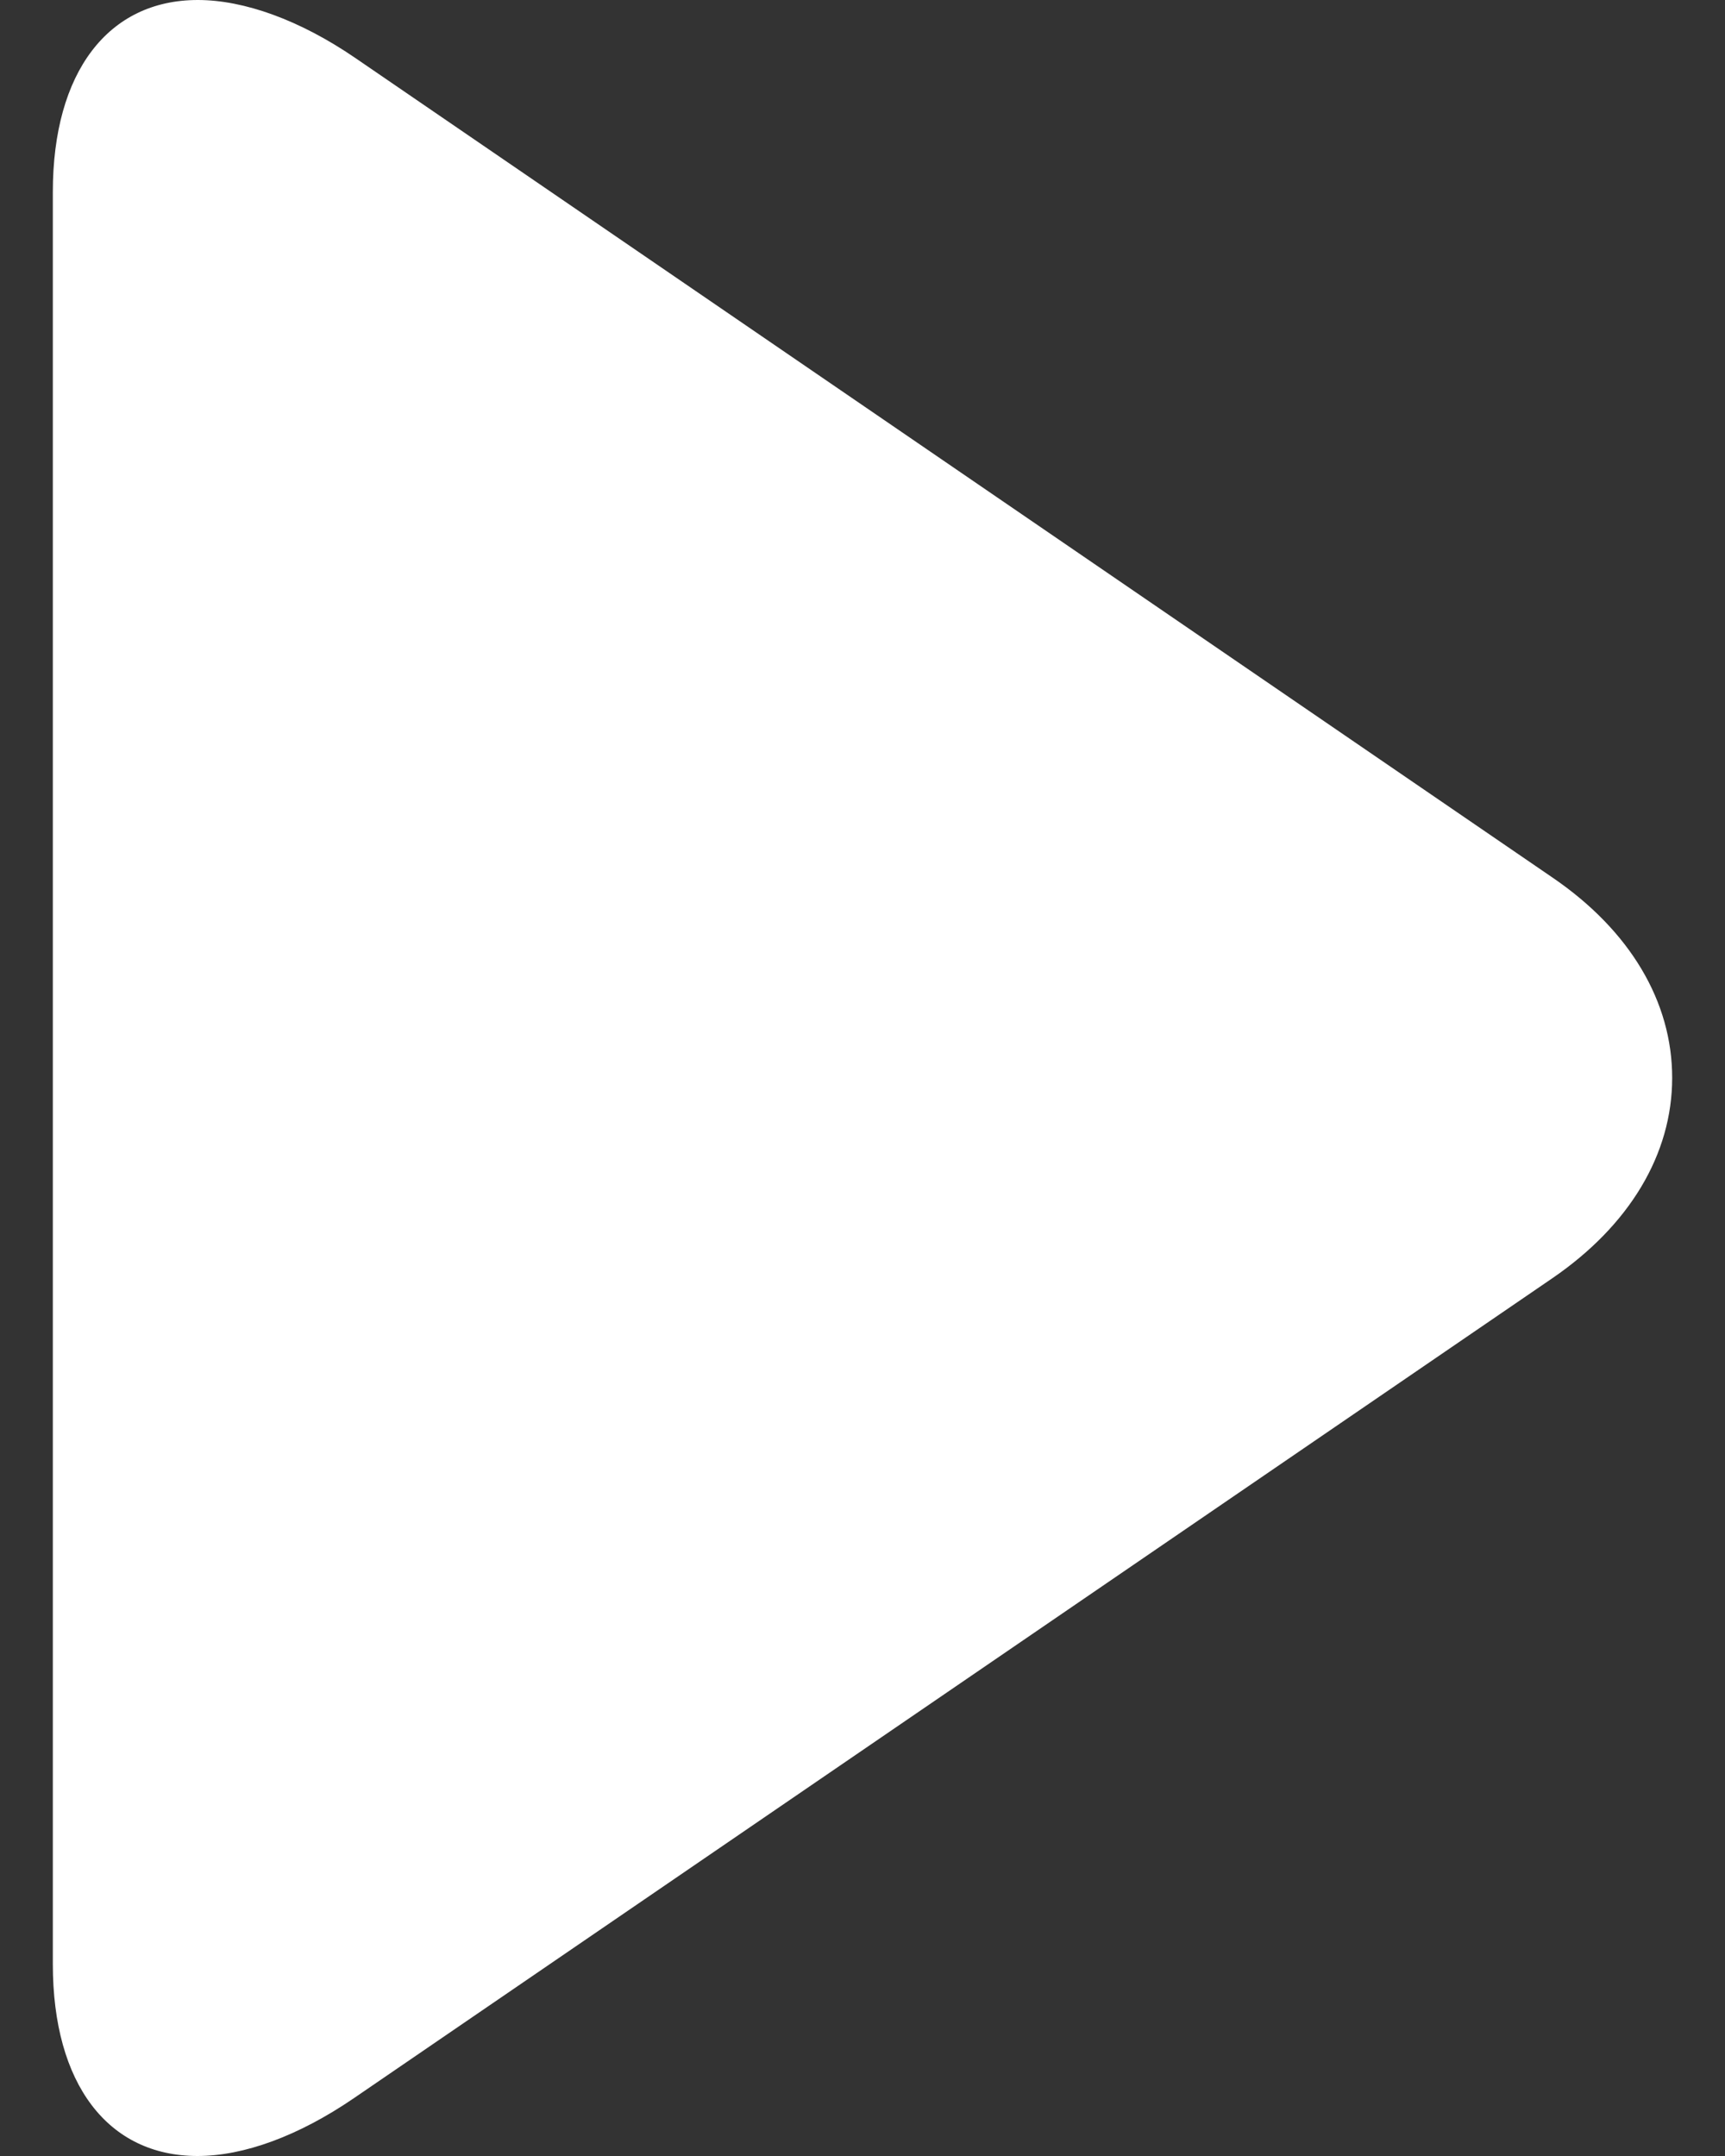 <svg viewBox="0 0 32 40" fill="none" xmlns="http://www.w3.org/2000/svg"><rect x="0" y="0" width="32" height="40" fill="#333333" stroke="none"/><path d="M28.807 16.286L6.59 1.075C5.563.372 4.529 0 3.669 0 2.01 0 .98 1.333.98 3.565V36.44C.98 38.67 2.007 40 3.664 40c.861 0 1.878-.372 2.907-1.077L28.8 23.713c1.429-.98 2.22-2.299 2.22-3.715.001-1.415-.782-2.733-2.213-3.712z" fill="#fff"/></svg>